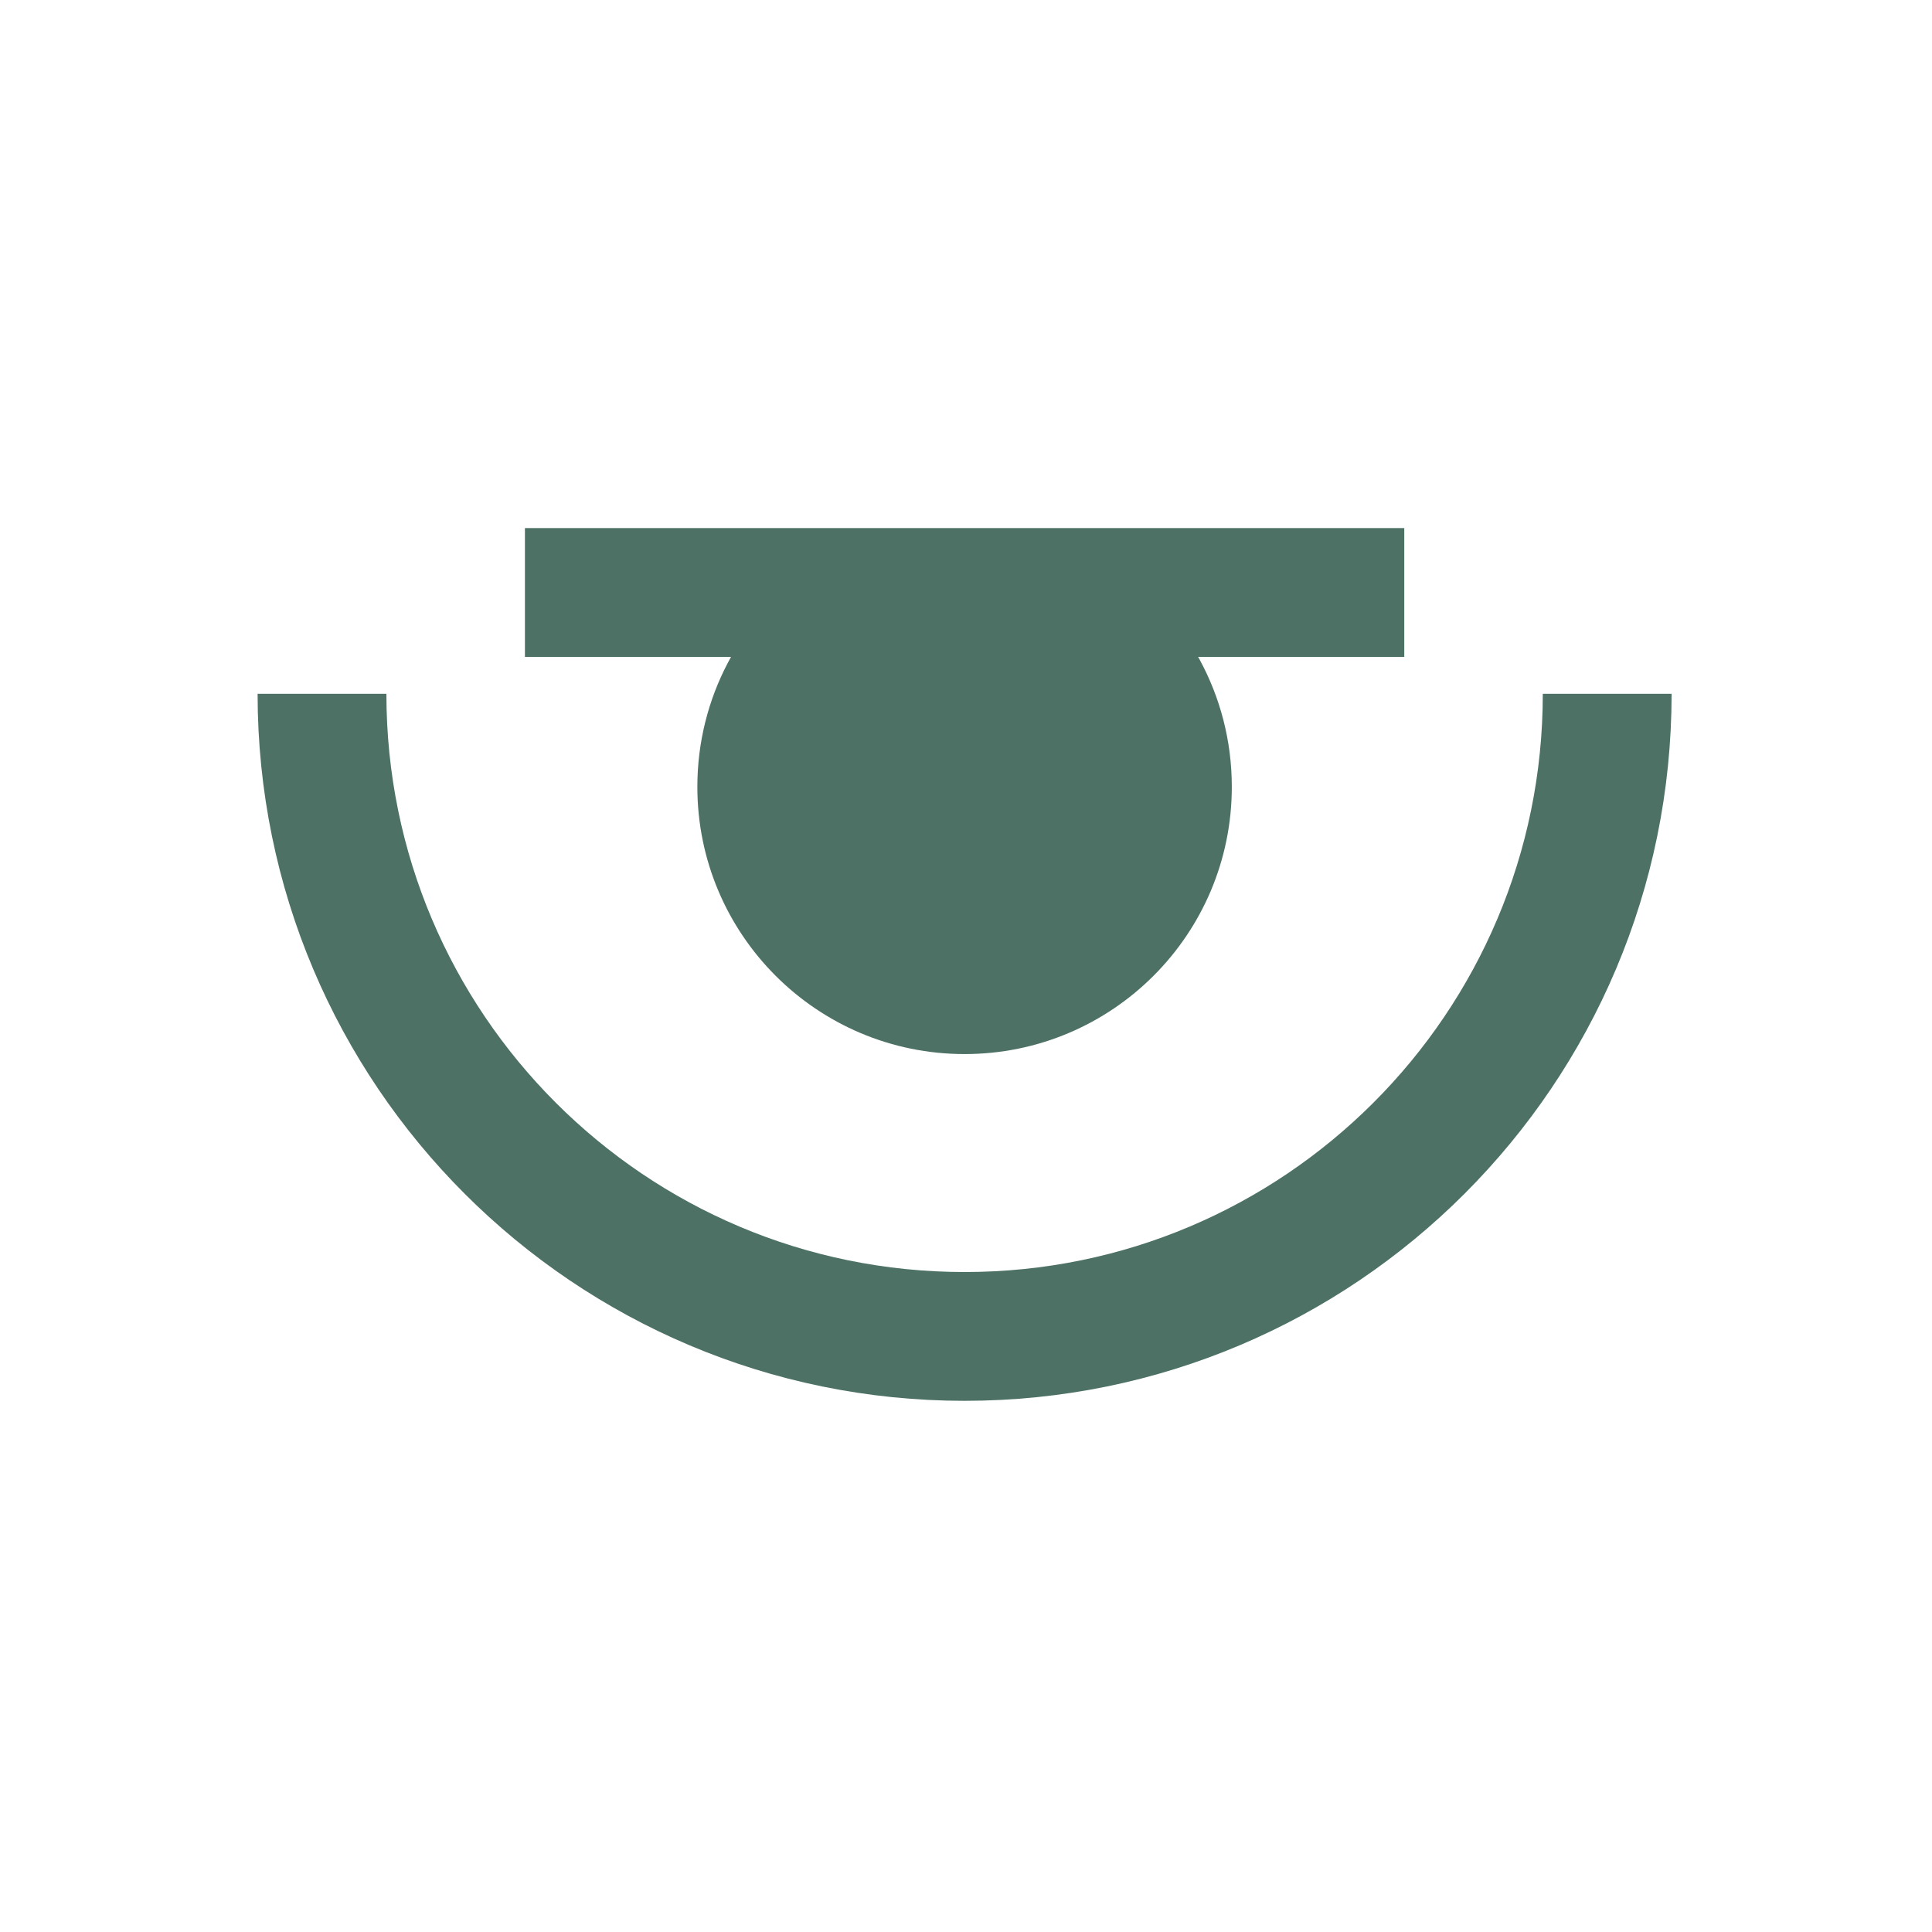 <svg width="600" height="600" viewBox="0 0 600 600" fill="none" xmlns="http://www.w3.org/2000/svg">
<g clip-path="url(#clip0_216_21)">
<path d="M382.55 244.36C382.55 290.19 345.39 327.35 299.56 327.35C253.73 327.35 216.57 290.19 216.57 244.36C216.57 216.6 230.2 192.03 251.13 176.96C264.76 167.15 281.48 176.96 299.56 176.96C317.64 176.96 332.71 166.59 345.96 175.54C368.04 190.45 382.55 215.71 382.55 244.36Z" fill="#4D7265"/>
<path d="M499.13 215.47C499.13 325.69 409.78 415.04 299.56 415.04C189.34 415.04 100 325.69 100 215.47" stroke="#4D7265" stroke-width="40" stroke-miterlimit="10"/>
<path d="M163.02 184H436.11" stroke="#4D7265" stroke-width="40" stroke-miterlimit="10"/>
</g>
<defs>
<clipPath id="clip0_216_21">
<rect width="439.13" height="271.04" fill="white" transform="translate(80 164)"/>
</clipPath>
</defs>
</svg>
